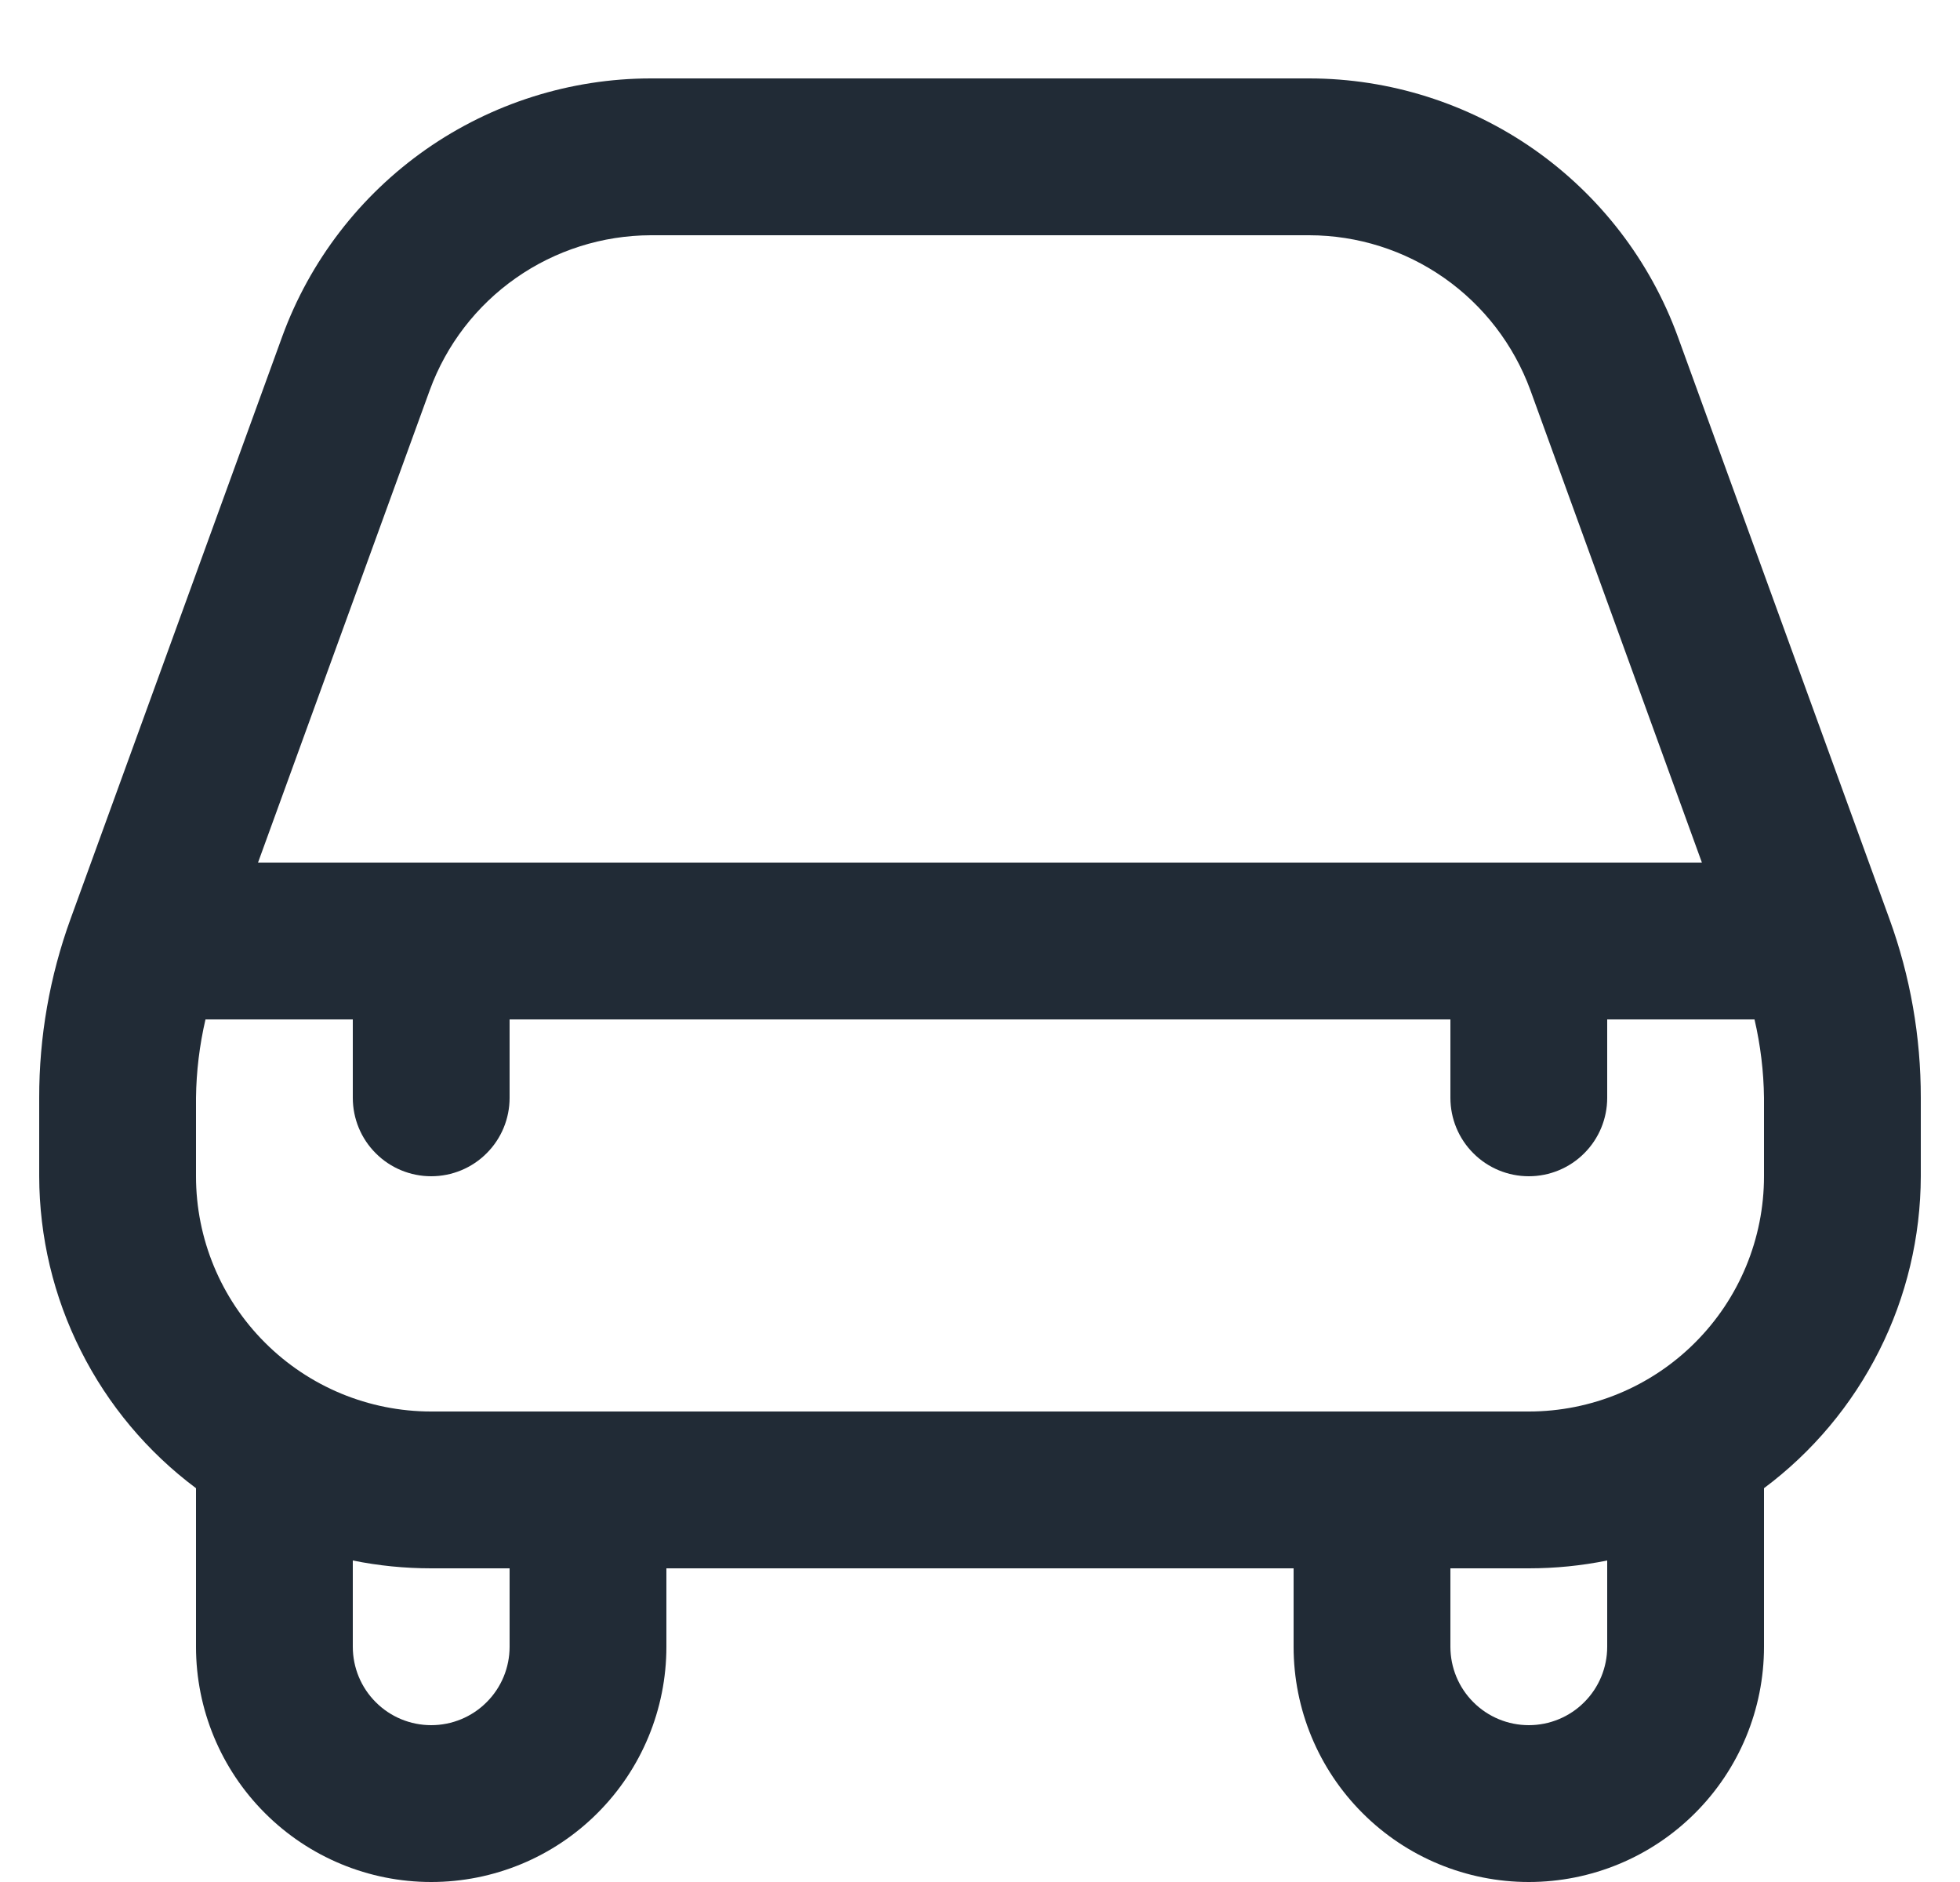 <svg width="25" height="24" viewBox="0 0 25 24" fill="none" xmlns="http://www.w3.org/2000/svg">
<g clip-path="url(#clip0_183_562)">
<path d="M21.4 4.291C21.048 3.327 20.408 2.495 19.568 1.906C18.727 1.318 17.726 1.001 16.7 1H8.3C7.274 1.001 6.273 1.318 5.432 1.906C4.592 2.495 3.952 3.327 3.6 4.291L0.9 11.718C0.634 12.45 0.499 13.222 0.5 14V15C0.502 15.773 0.683 16.535 1.031 17.225C1.378 17.916 1.881 18.516 2.5 18.978C2.5 18.986 2.5 18.992 2.5 19V21C2.5 21.796 2.816 22.559 3.379 23.121C3.941 23.684 4.704 24 5.5 24C6.296 24 7.059 23.684 7.621 23.121C8.184 22.559 8.5 21.796 8.5 21V20H16.5V21C16.5 21.796 16.816 22.559 17.379 23.121C17.941 23.684 18.704 24 19.5 24C20.296 24 21.059 23.684 21.621 23.121C22.184 22.559 22.5 21.796 22.5 21V19C22.5 18.992 22.5 18.986 22.5 18.978C23.119 18.516 23.622 17.916 23.969 17.225C24.317 16.535 24.498 15.773 24.5 15V14C24.501 13.222 24.366 12.45 24.1 11.719L21.4 4.291ZM5.482 4.975C5.693 4.397 6.077 3.898 6.581 3.545C7.085 3.192 7.685 3.002 8.3 3H16.7C17.316 3.001 17.916 3.191 18.42 3.544C18.925 3.898 19.308 4.397 19.52 4.975L21.708 11H3.291L5.482 4.975ZM6.5 21C6.5 21.265 6.395 21.52 6.207 21.707C6.02 21.895 5.765 22 5.5 22C5.235 22 4.98 21.895 4.793 21.707C4.605 21.52 4.5 21.265 4.5 21V19.9C4.829 19.967 5.164 20 5.5 20H6.5V21ZM20.5 21C20.5 21.265 20.395 21.52 20.207 21.707C20.02 21.895 19.765 22 19.5 22C19.235 22 18.98 21.895 18.793 21.707C18.605 21.52 18.5 21.265 18.5 21V20H19.5C19.836 20 20.171 19.967 20.5 19.9V21ZM22.5 15C22.5 15.796 22.184 16.559 21.621 17.121C21.059 17.684 20.296 18 19.5 18H5.5C4.704 18 3.941 17.684 3.379 17.121C2.816 16.559 2.5 15.796 2.5 15V14C2.504 13.663 2.545 13.328 2.621 13H4.5V14C4.5 14.265 4.605 14.52 4.793 14.707C4.98 14.895 5.235 15 5.5 15C5.765 15 6.02 14.895 6.207 14.707C6.395 14.52 6.5 14.265 6.5 14V13H18.5V14C18.5 14.265 18.605 14.52 18.793 14.707C18.98 14.895 19.235 15 19.5 15C19.765 15 20.02 14.895 20.207 14.707C20.395 14.52 20.5 14.265 20.5 14V13H22.379C22.455 13.328 22.496 13.663 22.5 14V15Z" fill="#212B36"/>
</g>
<defs>
<clipPath id="clip0_183_562">
<rect width="24" height="24" fill="white" transform="translate(0.5)"/>
</clipPath>
</defs>
</svg>
